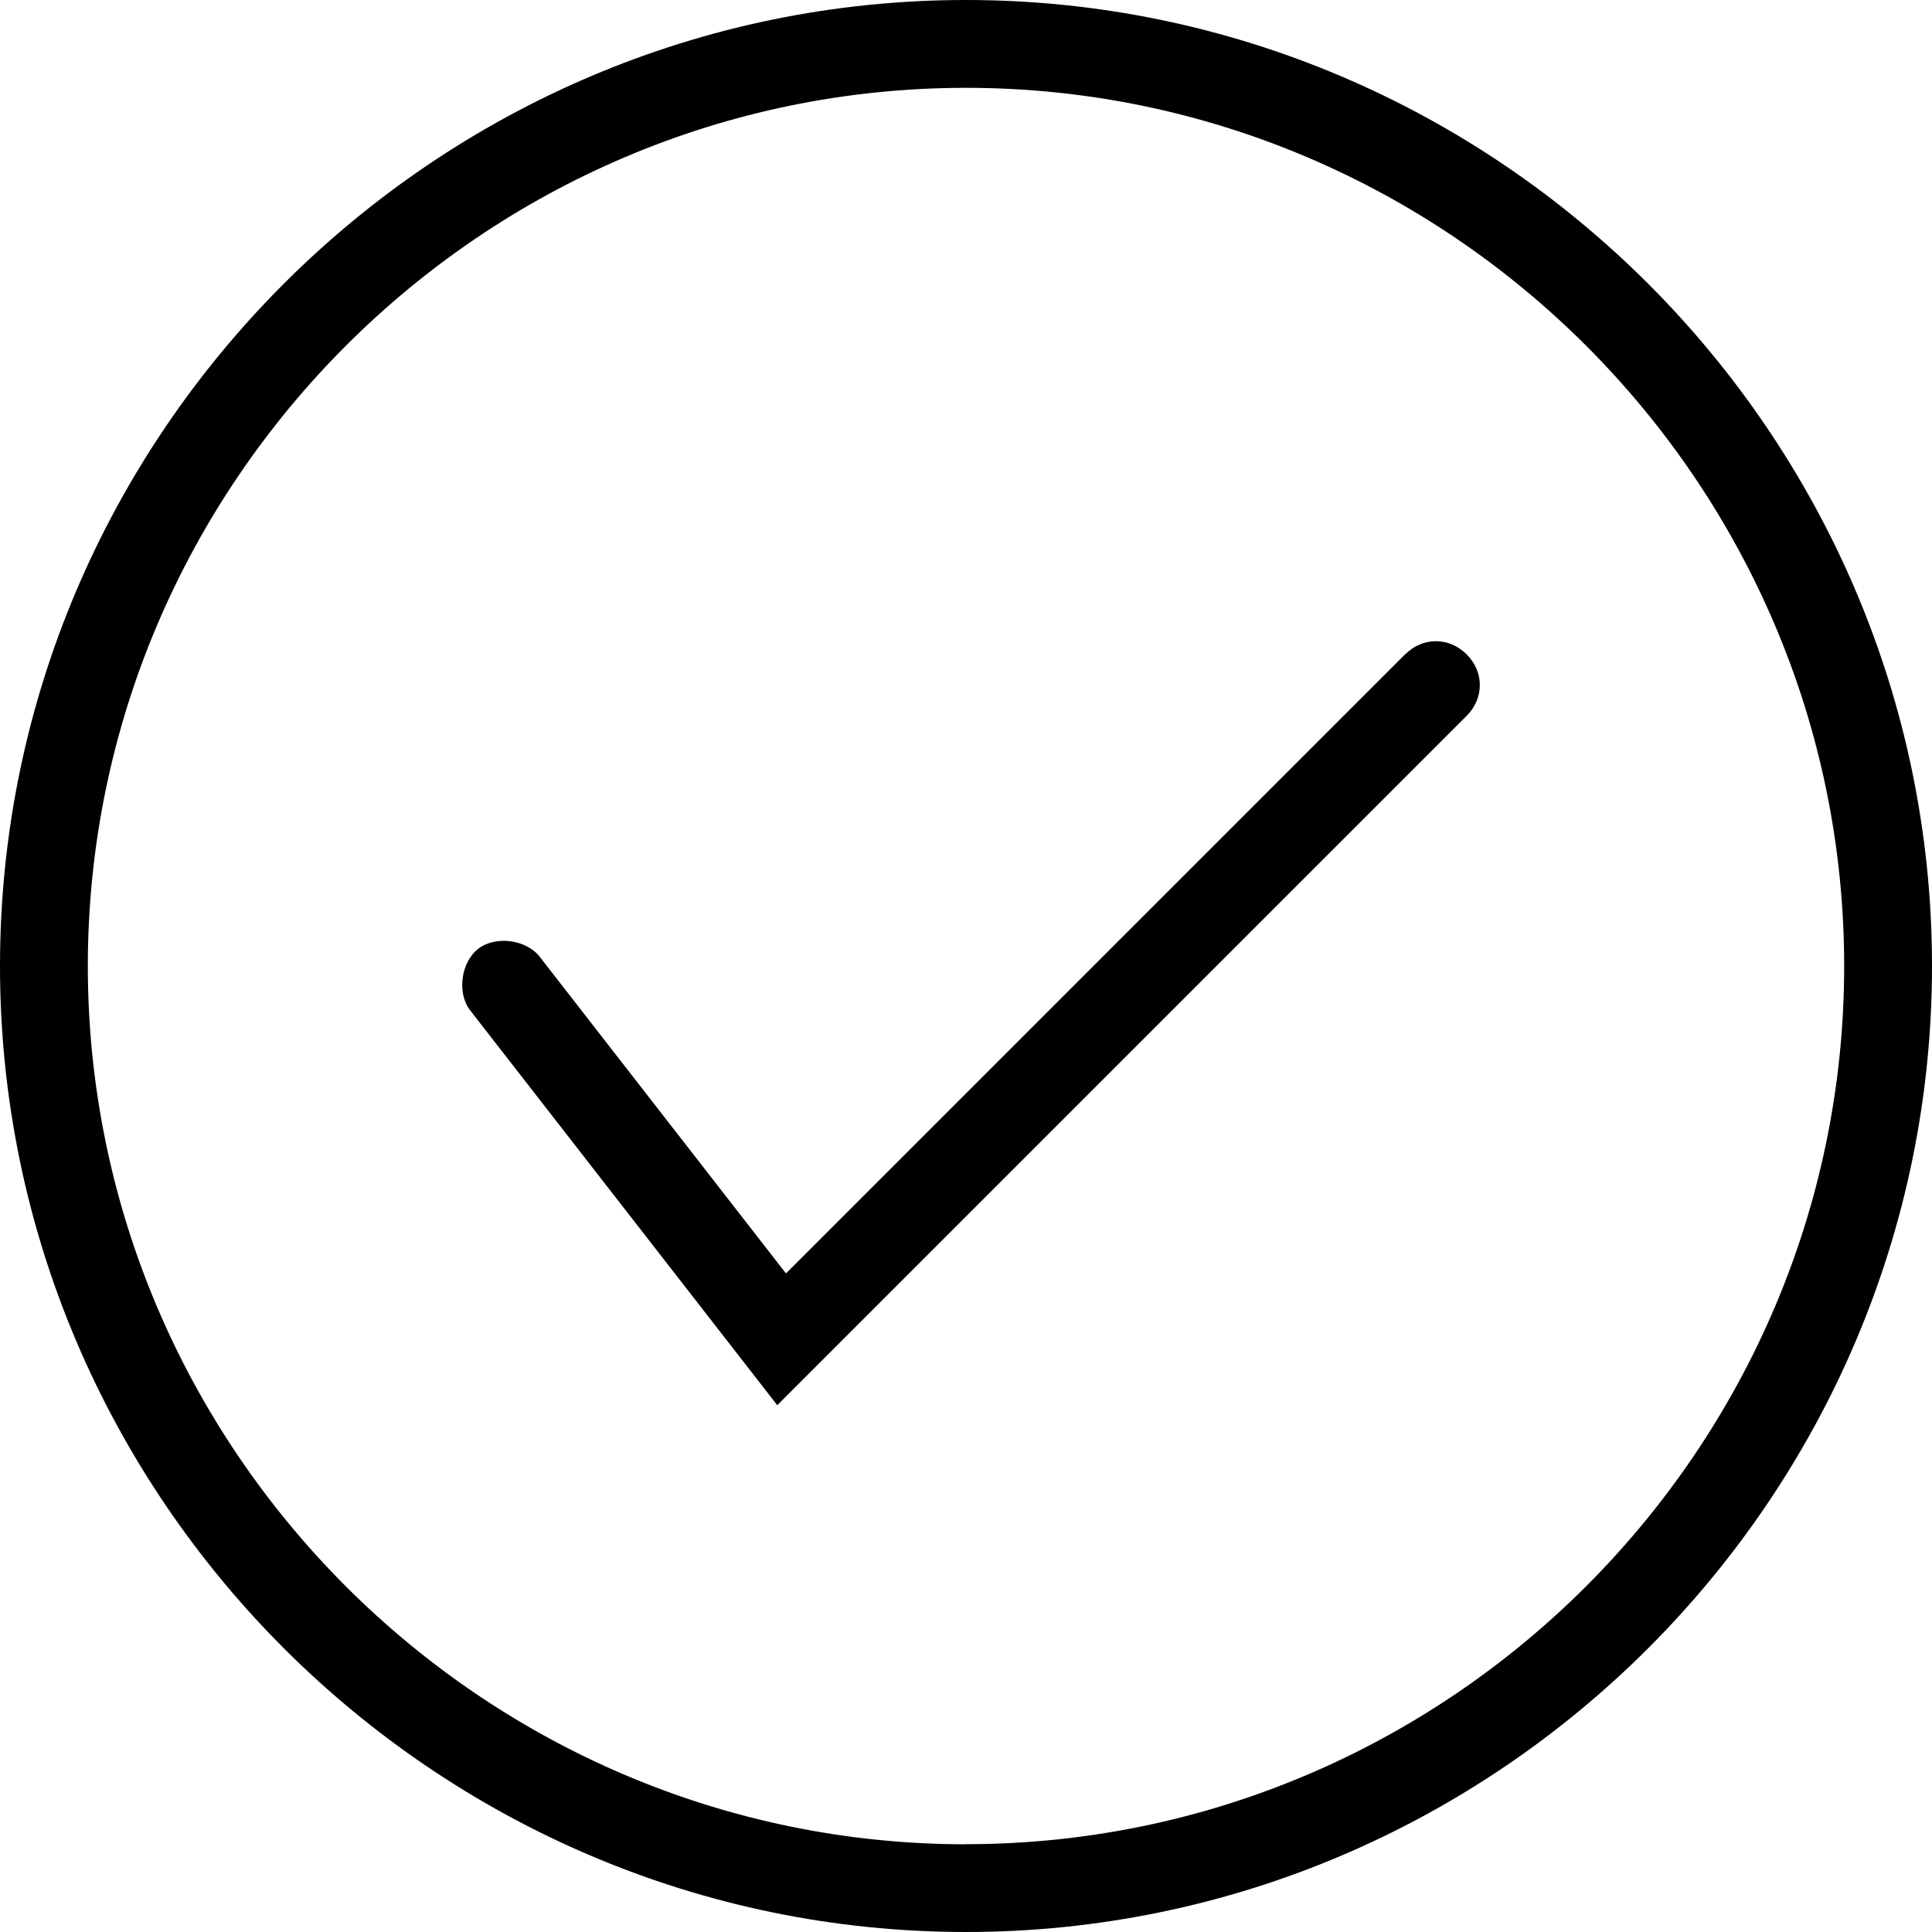 <svg width="52" height="52" viewBox="0 0 52 52" fill="none" xmlns="http://www.w3.org/2000/svg">
<g clip-path="url(#clip0_2191_342)">
<path d="M37.818 17.61L21.154 34.274L14.537 25.765C14.182 25.291 13.354 25.174 12.882 25.529C12.411 25.884 12.292 26.712 12.646 27.183L20.92 37.821L39.475 19.267C39.948 18.793 39.948 18.084 39.475 17.612C39.001 17.141 38.292 17.139 37.821 17.612L37.818 17.61Z" fill="black"/>
<path d="M26 0C11.699 0 0 11.701 0 26C0 40.298 11.701 52 26 52C40.298 52 52 40.298 52 26C52 11.701 40.298 0 26 0ZM26 49.639C12.999 49.639 2.364 39.001 2.364 26.002C2.364 13.003 12.999 2.364 26 2.364C39.001 2.364 49.636 13.001 49.636 26C49.636 38.999 38.999 49.636 26 49.636V49.639Z" fill="black"/>
</g>
<defs>
<clipPath id="clip0_2191_342">
<rect width="52" height="52" fill="white"/>
</clipPath>
</defs>
</svg>
